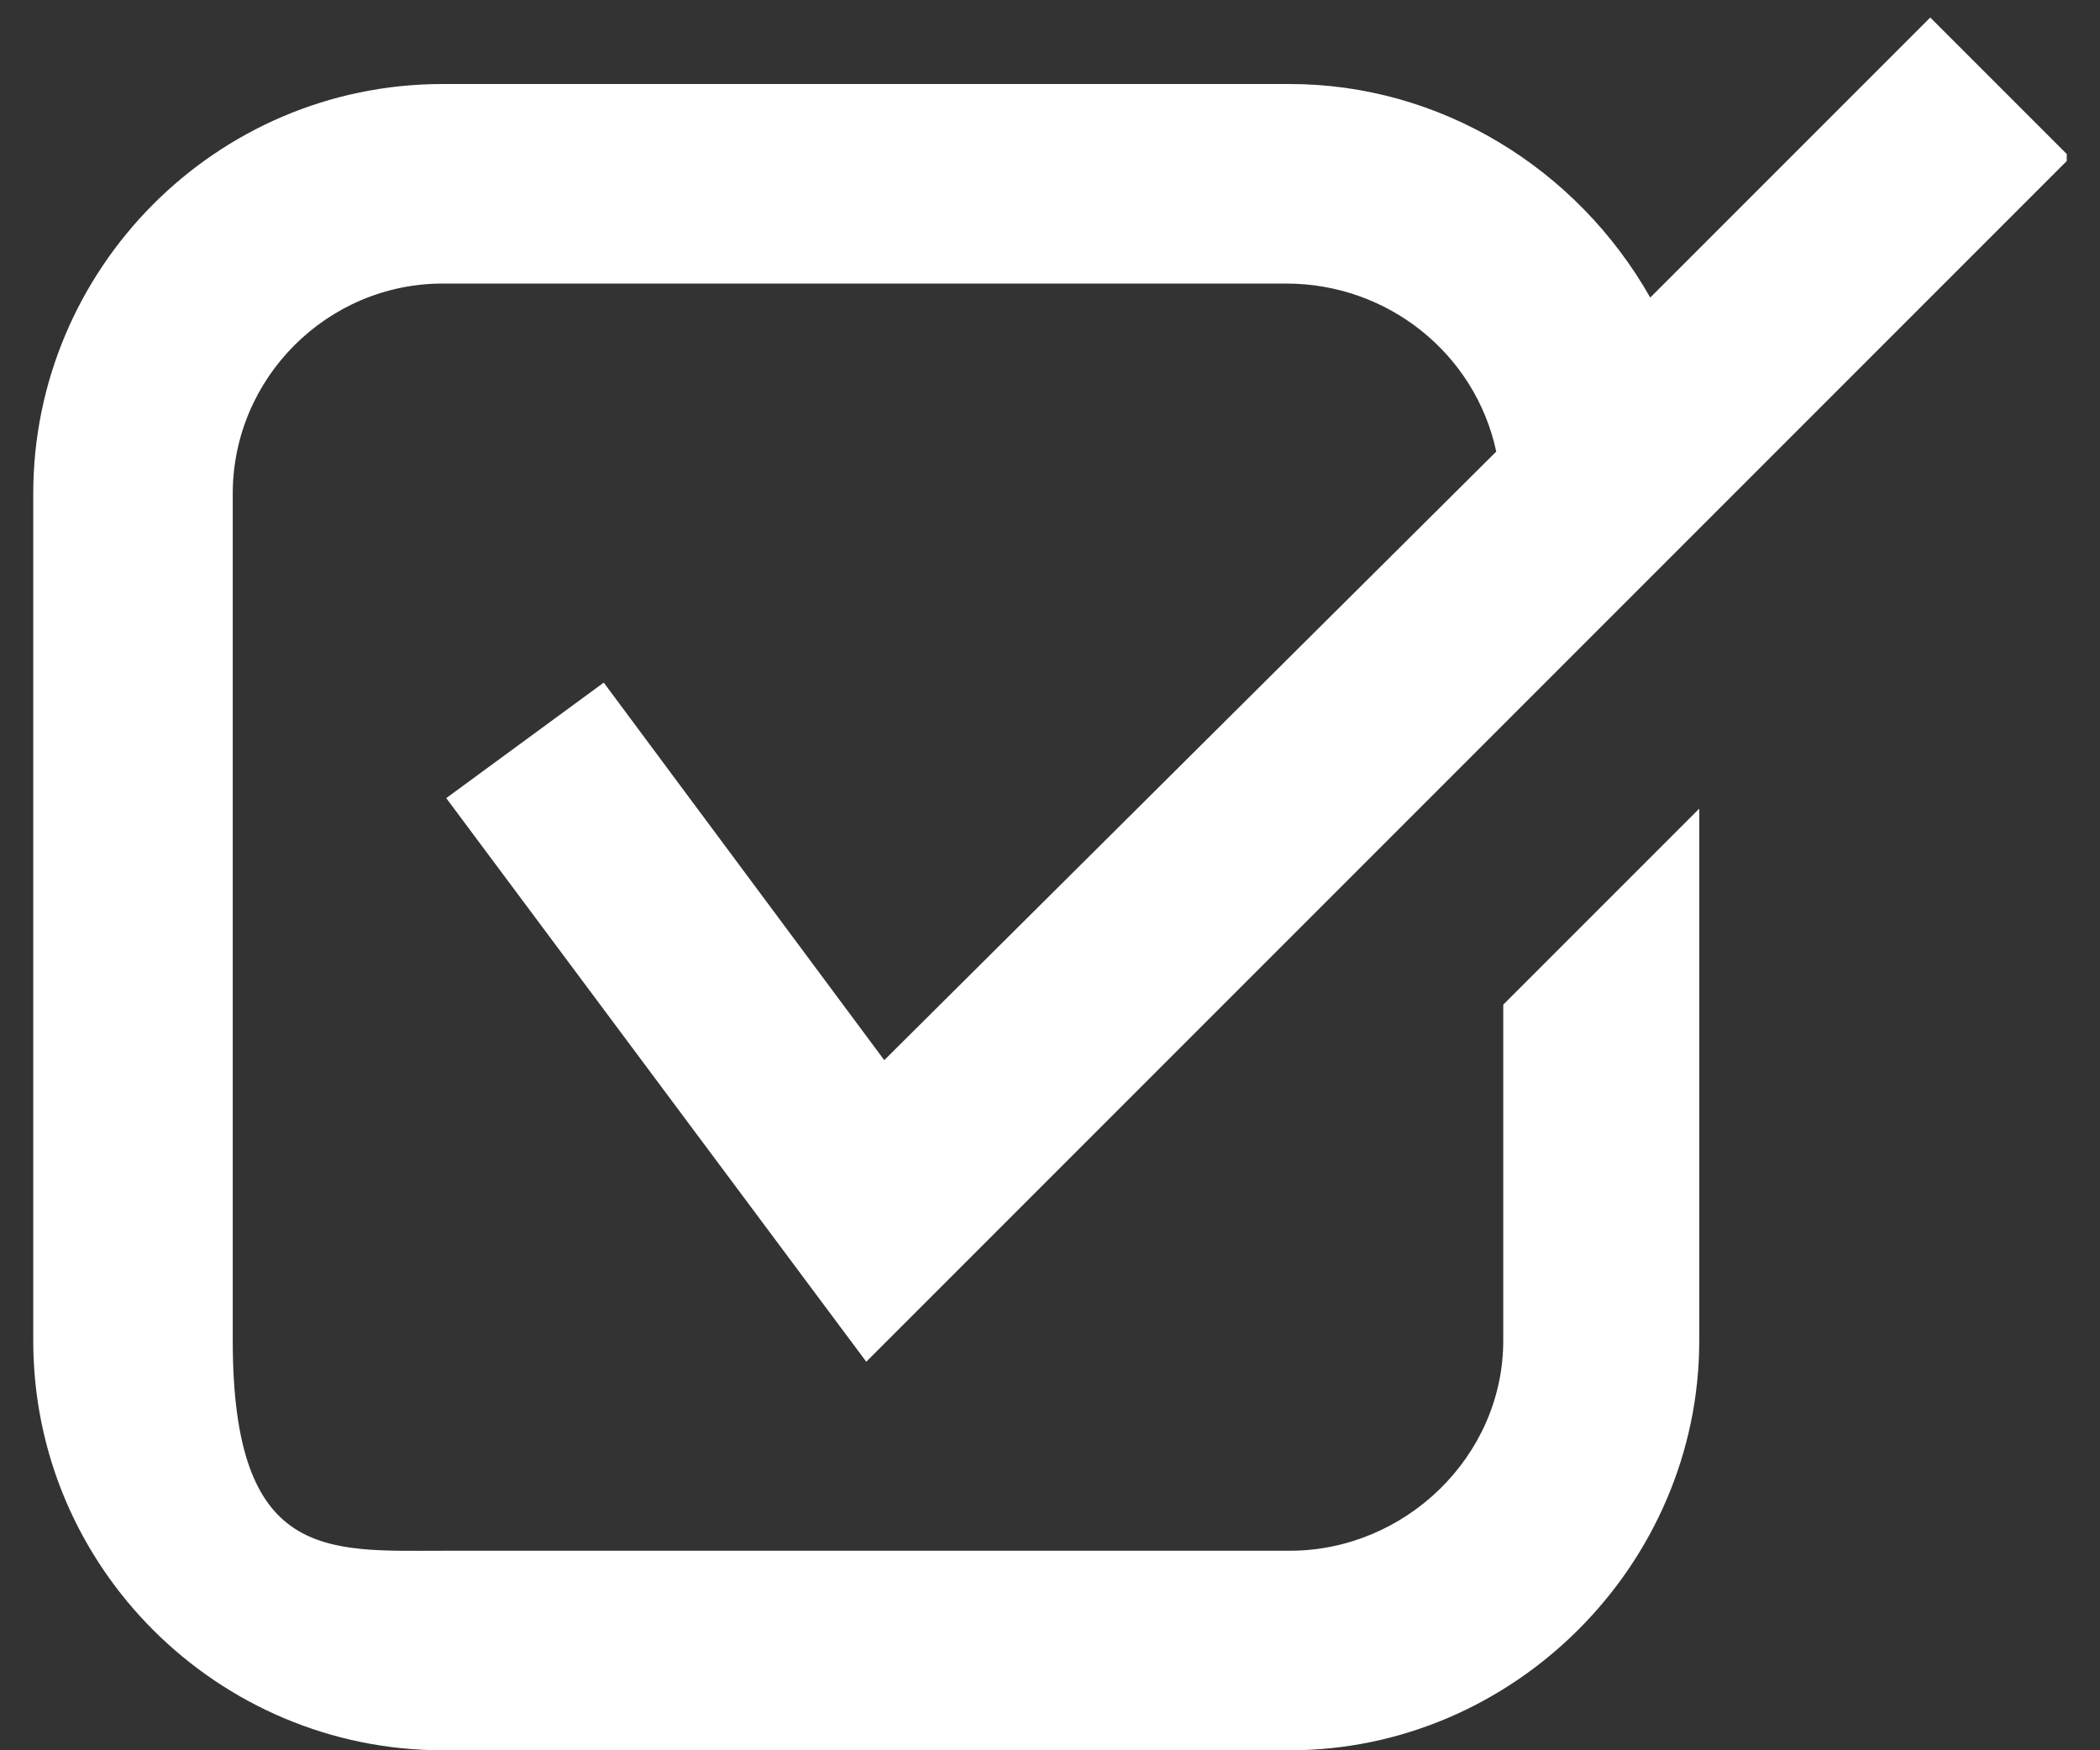 <svg width="60" height="50" viewBox="0 0 60 50" fill="none" xmlns="http://www.w3.org/2000/svg">
<rect x="0" y="0" width="60" height="50" fill="#333333" stroke="none"/>
<g clip-path="url(#clip0_104_1581)">
<path d="M25.25 30.3L42.75 12.9C42.15 10.1 39.65 8.1 36.75 8.1H12.65C9.35 8.1 6.65 10.8 6.65 14.1C6.65 20.3 6.65 32 6.65 38.3C6.65 44.6 9.35 44.3 12.65 44.3H36.85C40.15 44.3 42.95 41.6 42.95 38.3V28.7L48.55 23.1V38.3C48.55 44.7 43.25 50 36.85 50H12.65C6.25 50 0.95 44.8 0.95 38.3V14.1C0.95 7.7 6.15 2.4 12.65 2.4H36.85C41.15 2.4 45.05 4.8 47.15 8.5L55.15 0.5L59.15 4.5C49.85 13.8 34.25 29.4 24.75 38.9L12.75 22.8L17.25 19.5L25.35 30.4L25.25 30.3Z" fill="white"/>
</g>
<defs>
<clipPath id="clip0_104_1581">
<rect width="58.1" height="49.5" fill="white" transform="translate(0.95 0.5)"/>
</clipPath>
</defs>
</svg>
